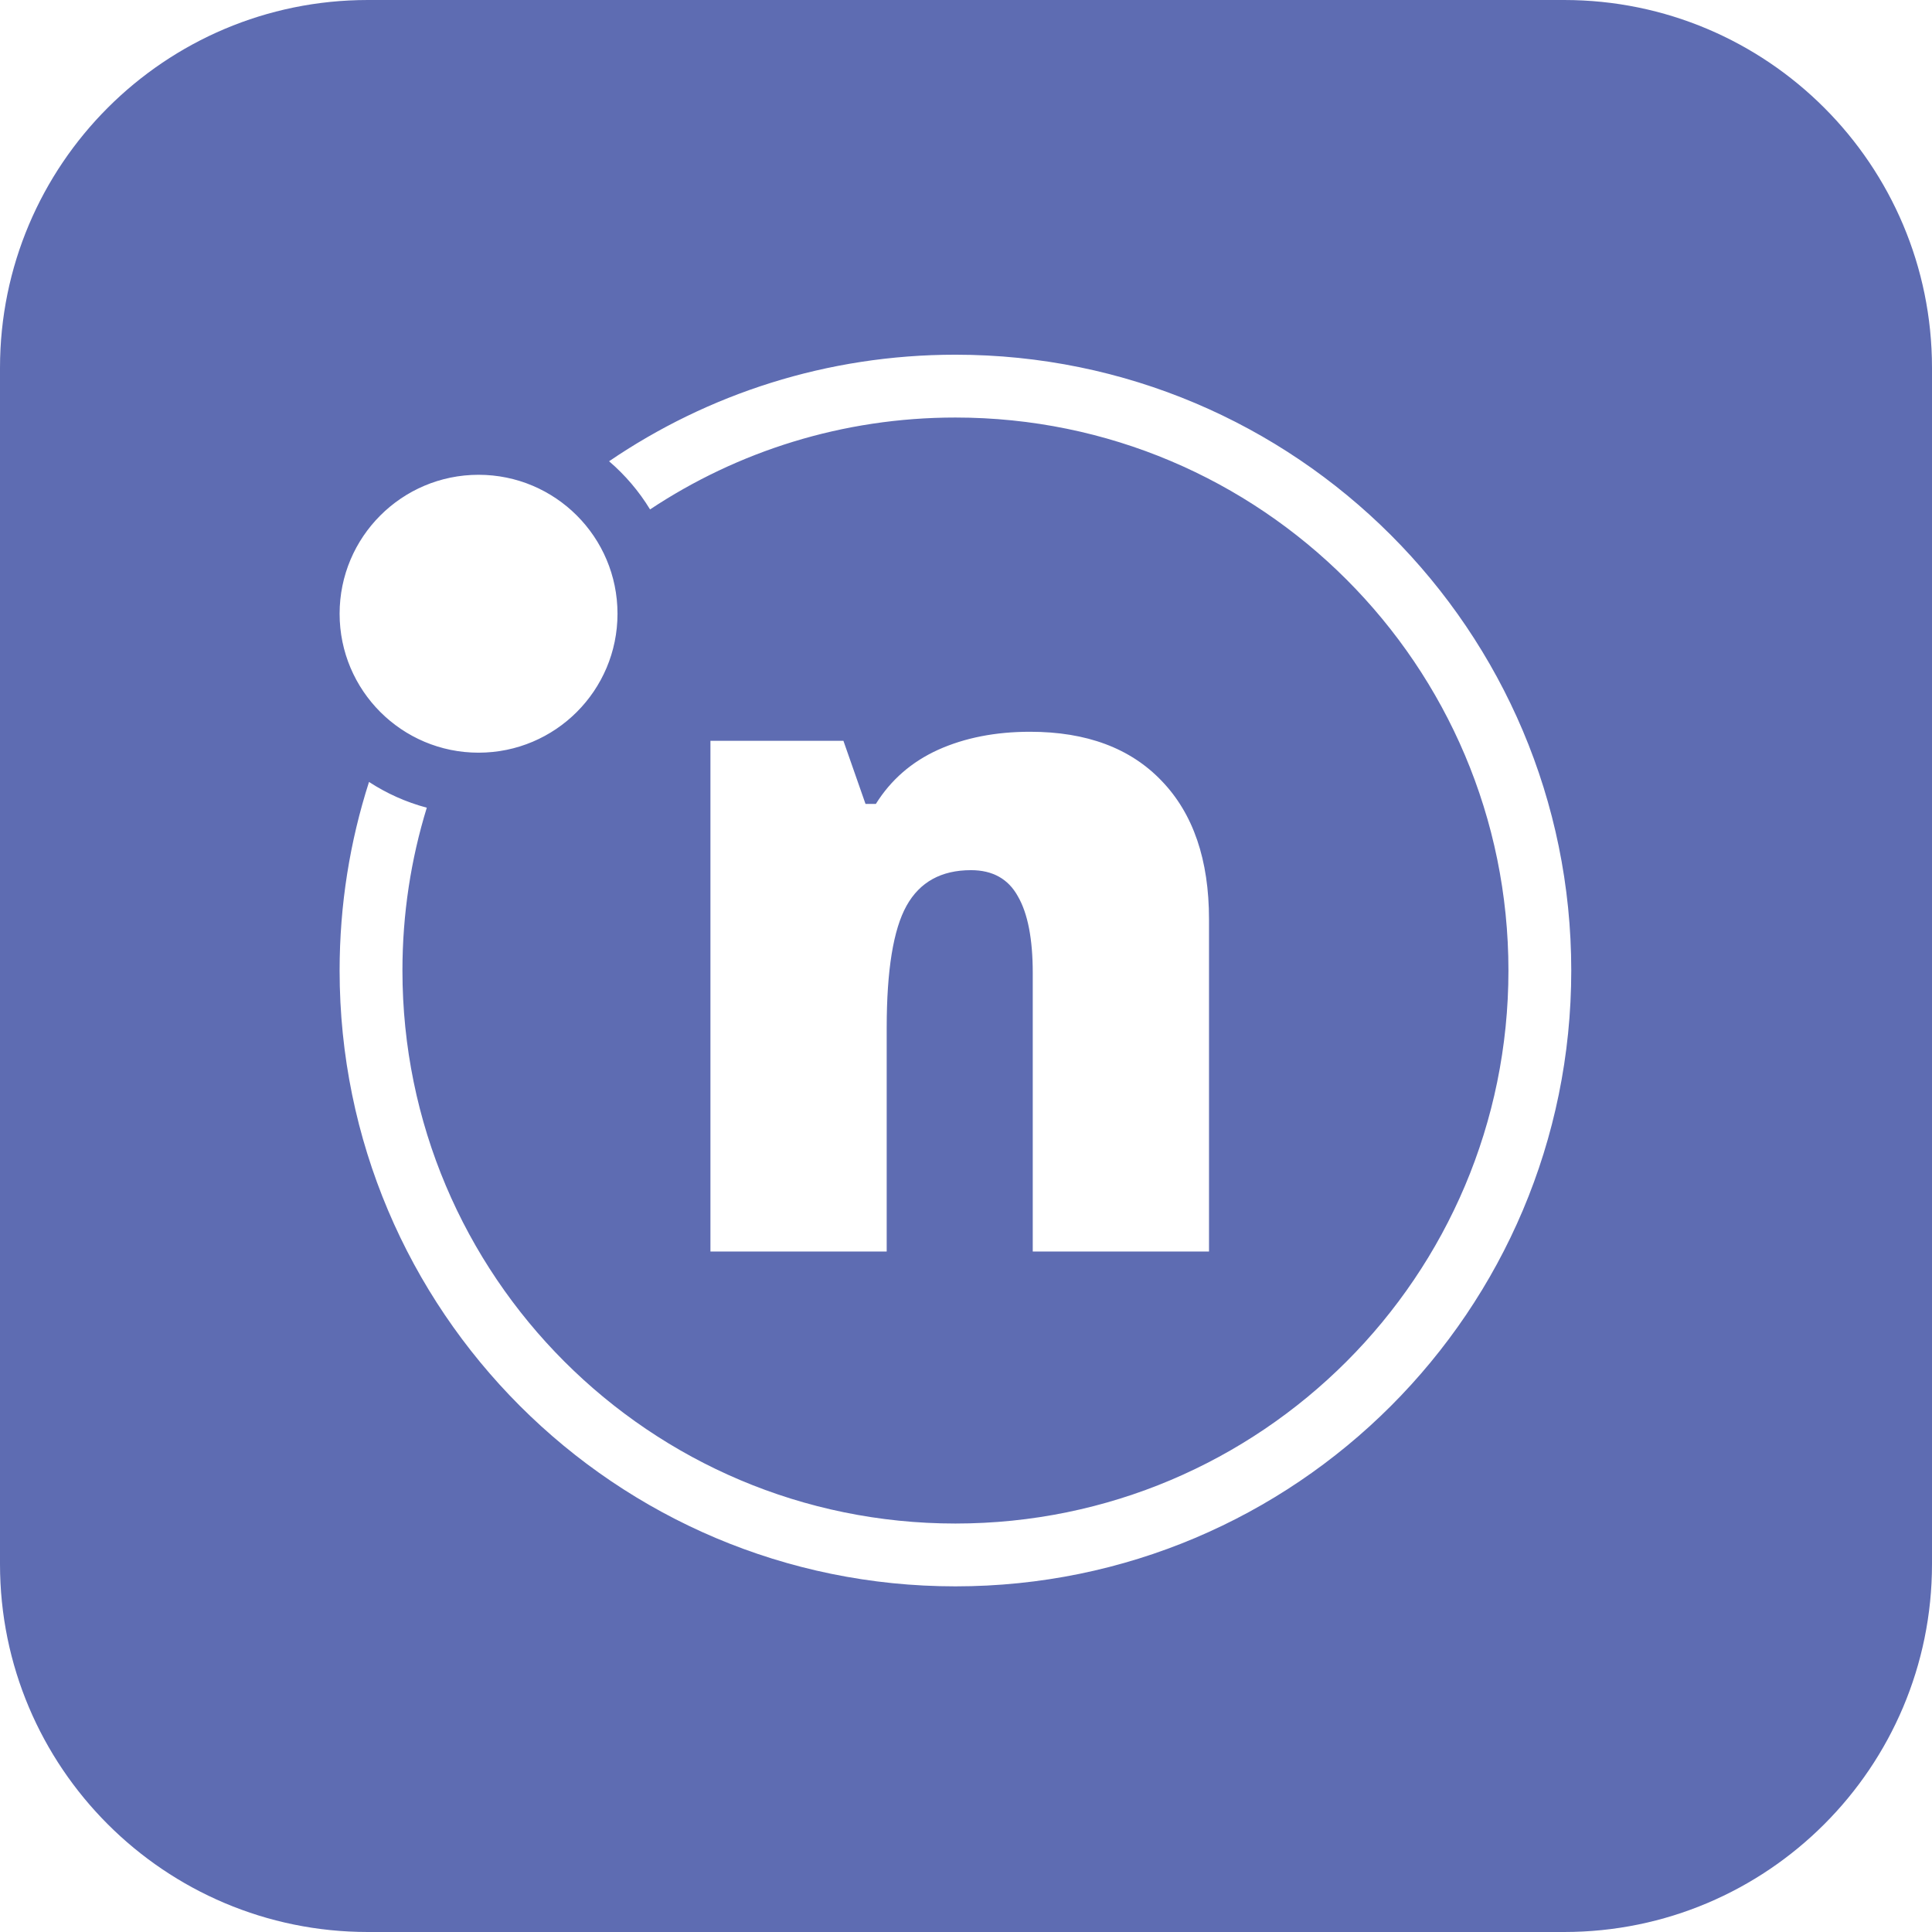 <svg width="256" height="256" viewBox="0 0 256 256" fill="none" xmlns="http://www.w3.org/2000/svg">
<path fill-rule="evenodd" clip-rule="evenodd" d="M48.75 0C21.826 0 0 21.826 0 48.75V207.25C0 234.174 21.826 256 48.75 256H207.25C234.174 256 256 234.174 256 207.25V48.75C256 21.826 234.174 0 207.25 0H48.75ZM136.845 128.92V165.834H160.2V121.812C160.2 113.927 158.109 107.815 153.928 103.474C149.787 99.134 143.973 96.963 136.486 96.963C131.907 96.963 127.845 97.76 124.301 99.353C120.797 100.945 118.049 103.335 116.058 106.52H114.684L111.757 98.158H94.137V165.834H117.492V136.207C117.492 128.561 118.368 123.166 120.12 120.02C121.872 116.874 124.719 115.301 128.662 115.301C131.529 115.301 133.599 116.456 134.874 118.765C136.188 121.035 136.845 124.42 136.845 128.92ZM81.822 81.323C81.822 91.491 73.579 99.734 63.411 99.734C53.243 99.734 45 91.491 45 81.323C45 71.155 53.243 62.912 63.411 62.912C73.579 62.912 81.822 71.155 81.822 81.323ZM126.6 210.2C171.666 210.2 208.2 173.666 208.2 128.6C208.2 83.534 171.666 47 126.6 47C109.583 47 93.782 52.209 80.706 61.12C82.834 62.943 84.67 65.097 86.136 67.501C97.731 59.806 111.642 55.325 126.6 55.325C167.069 55.325 199.876 88.131 199.876 128.6C199.876 169.069 167.069 201.876 126.6 201.876C86.131 201.876 53.325 169.069 53.325 128.6C53.325 121.091 54.454 113.845 56.553 107.024C53.8 106.292 51.222 105.128 48.897 103.611C46.367 111.486 45 119.884 45 128.6C45 173.666 81.534 210.2 126.6 210.2Z" fill="#5E6CB2"/>
</svg>